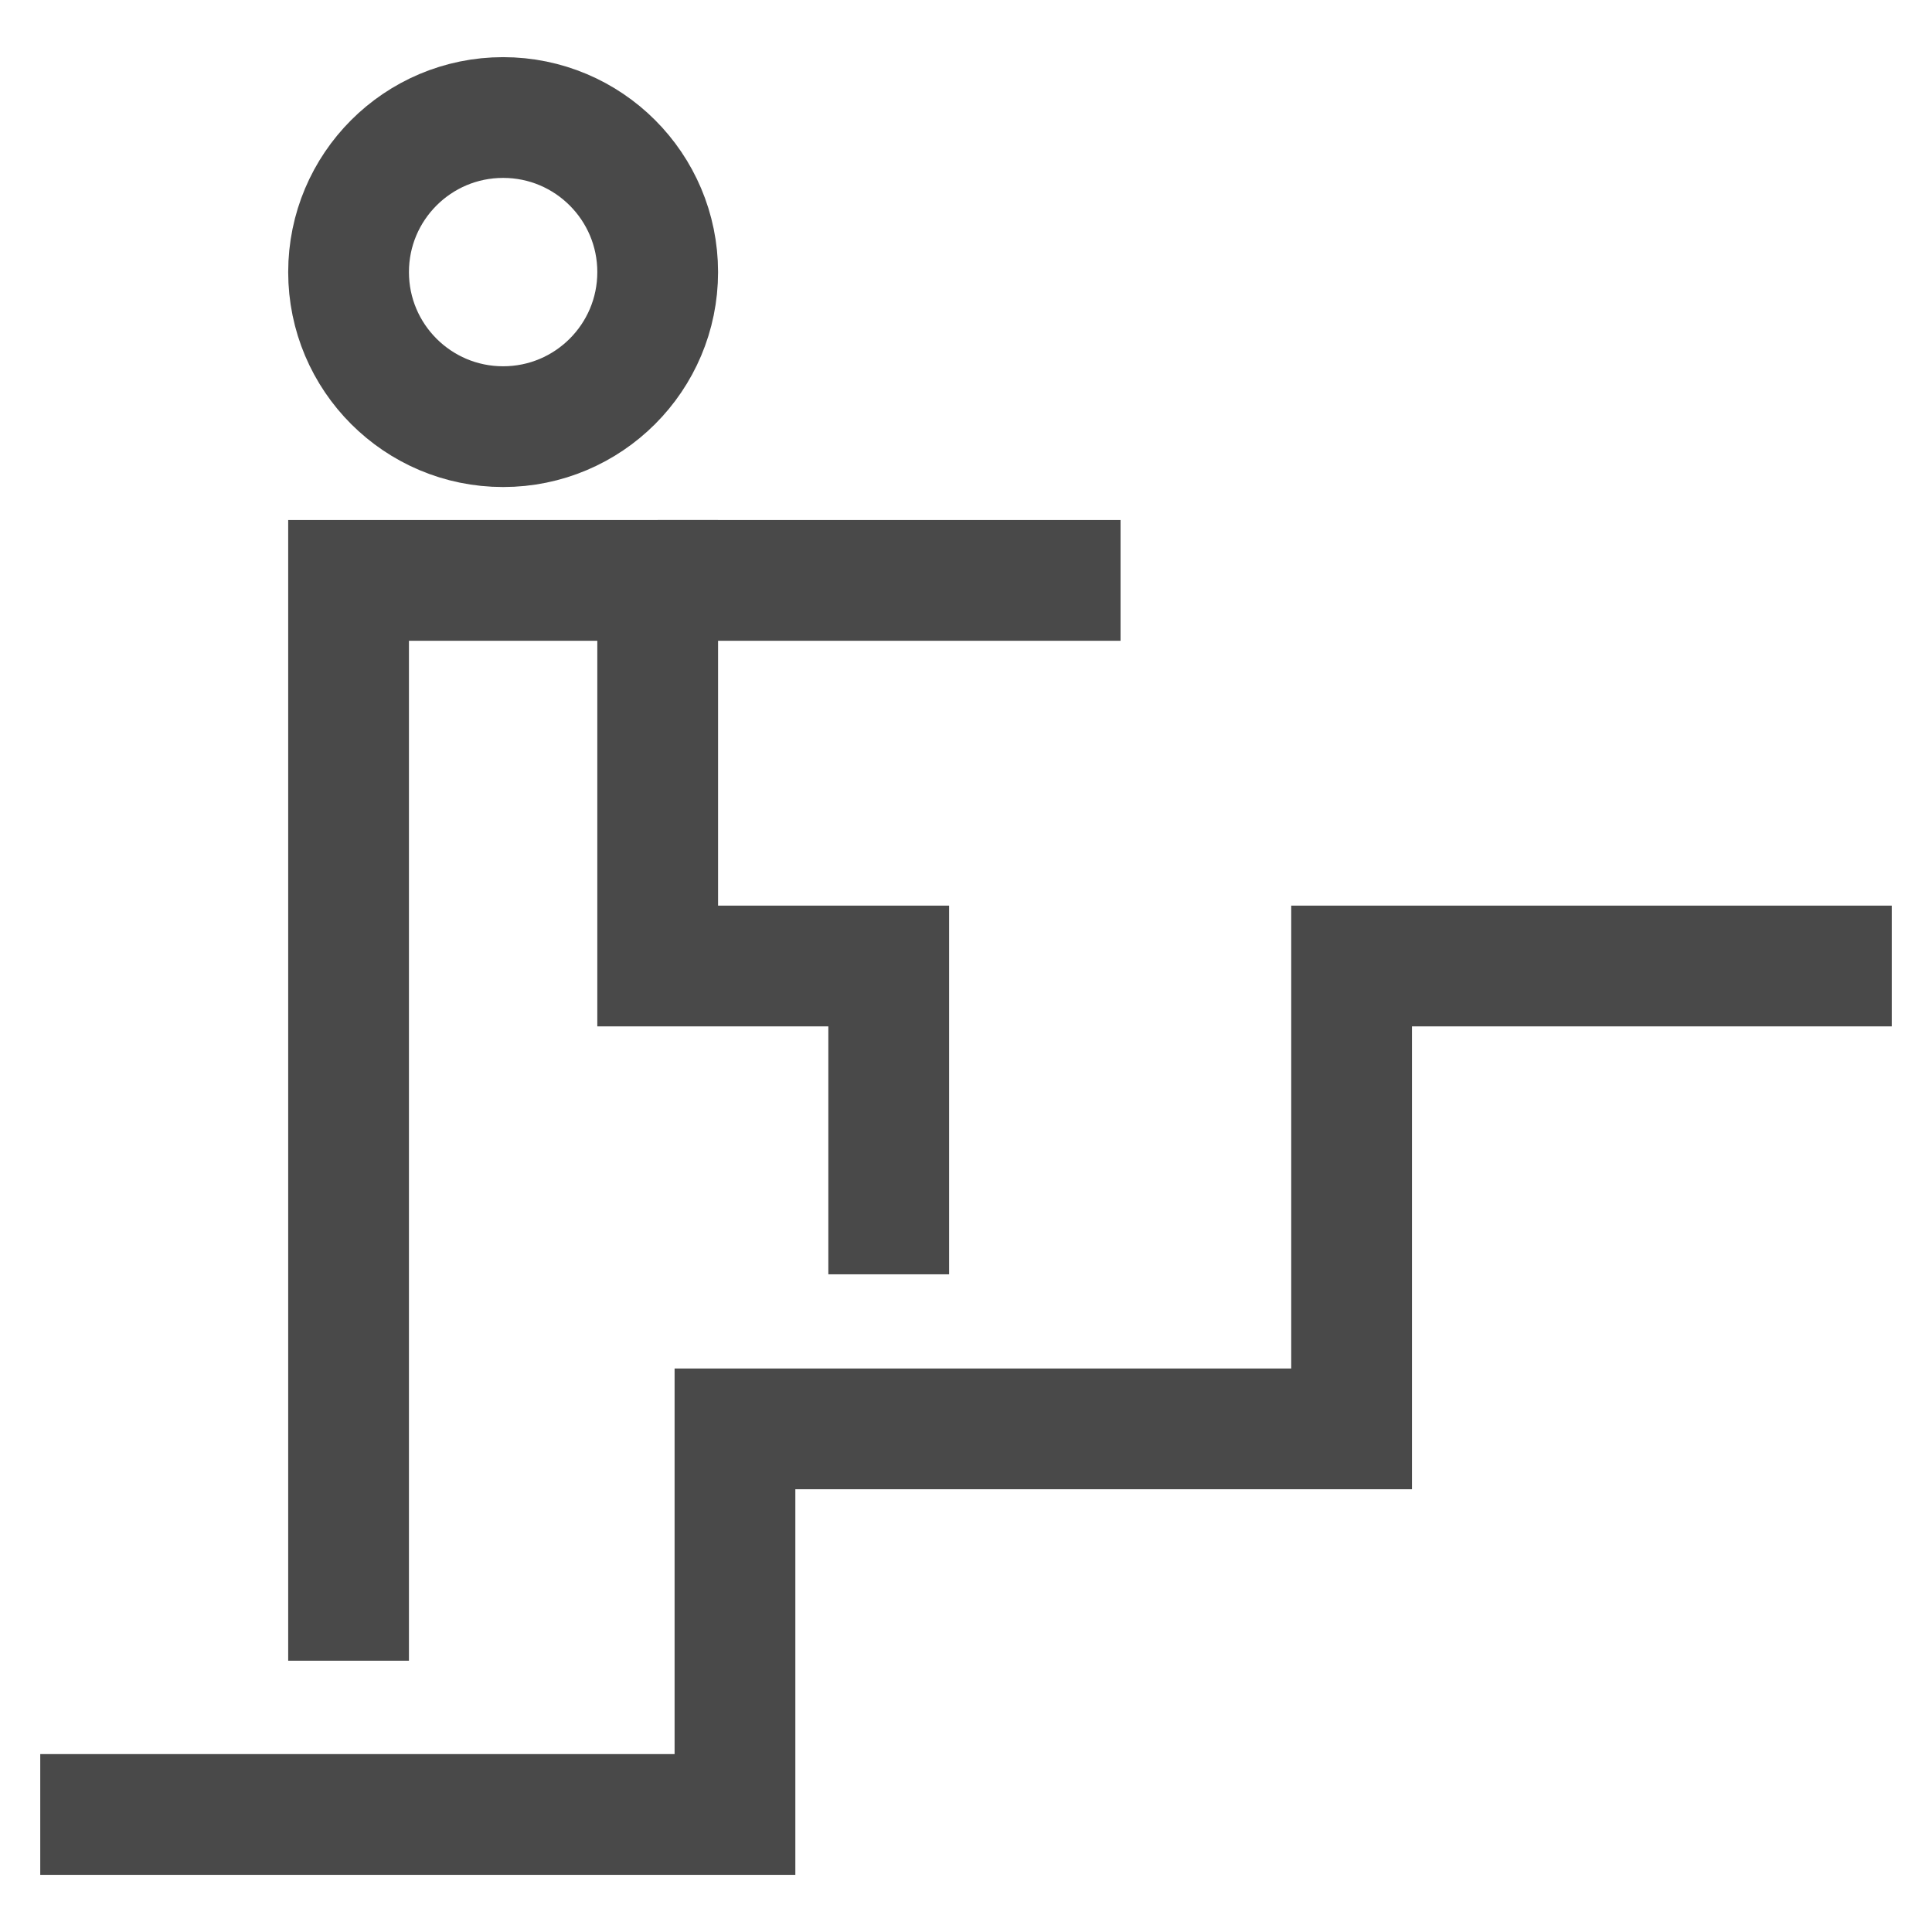 <?xml version="1.0" encoding="UTF-8"?> <svg xmlns="http://www.w3.org/2000/svg" id="Layer_1" data-name="Layer 1" viewBox="0 0 24 24" stroke-width="1.5" width="24" height="24" color="#494949"><defs><style>.cls-63ce7469ea57ea6c83800606-1{fill:none;stroke:currentColor;stroke-miterlimit:10;}</style></defs><polyline class="cls-63ce7469ea57ea6c83800606-1" points="0.5 22.54 9.13 22.54 9.13 17.75 16.79 17.75 16.79 12 23.5 12"></polyline><polyline class="cls-63ce7469ea57ea6c83800606-1" points="4.33 20.63 4.33 12.92 4.33 11.04 4.33 7.21 8.17 7.21 8.17 12 11.04 12 11.04 15.83"></polyline><line class="cls-63ce7469ea57ea6c83800606-1" x1="13.92" y1="7.21" x2="8.17" y2="7.21"></line><circle class="cls-63ce7469ea57ea6c83800606-1" cx="6.25" cy="3.38" r="1.92"></circle></svg> 